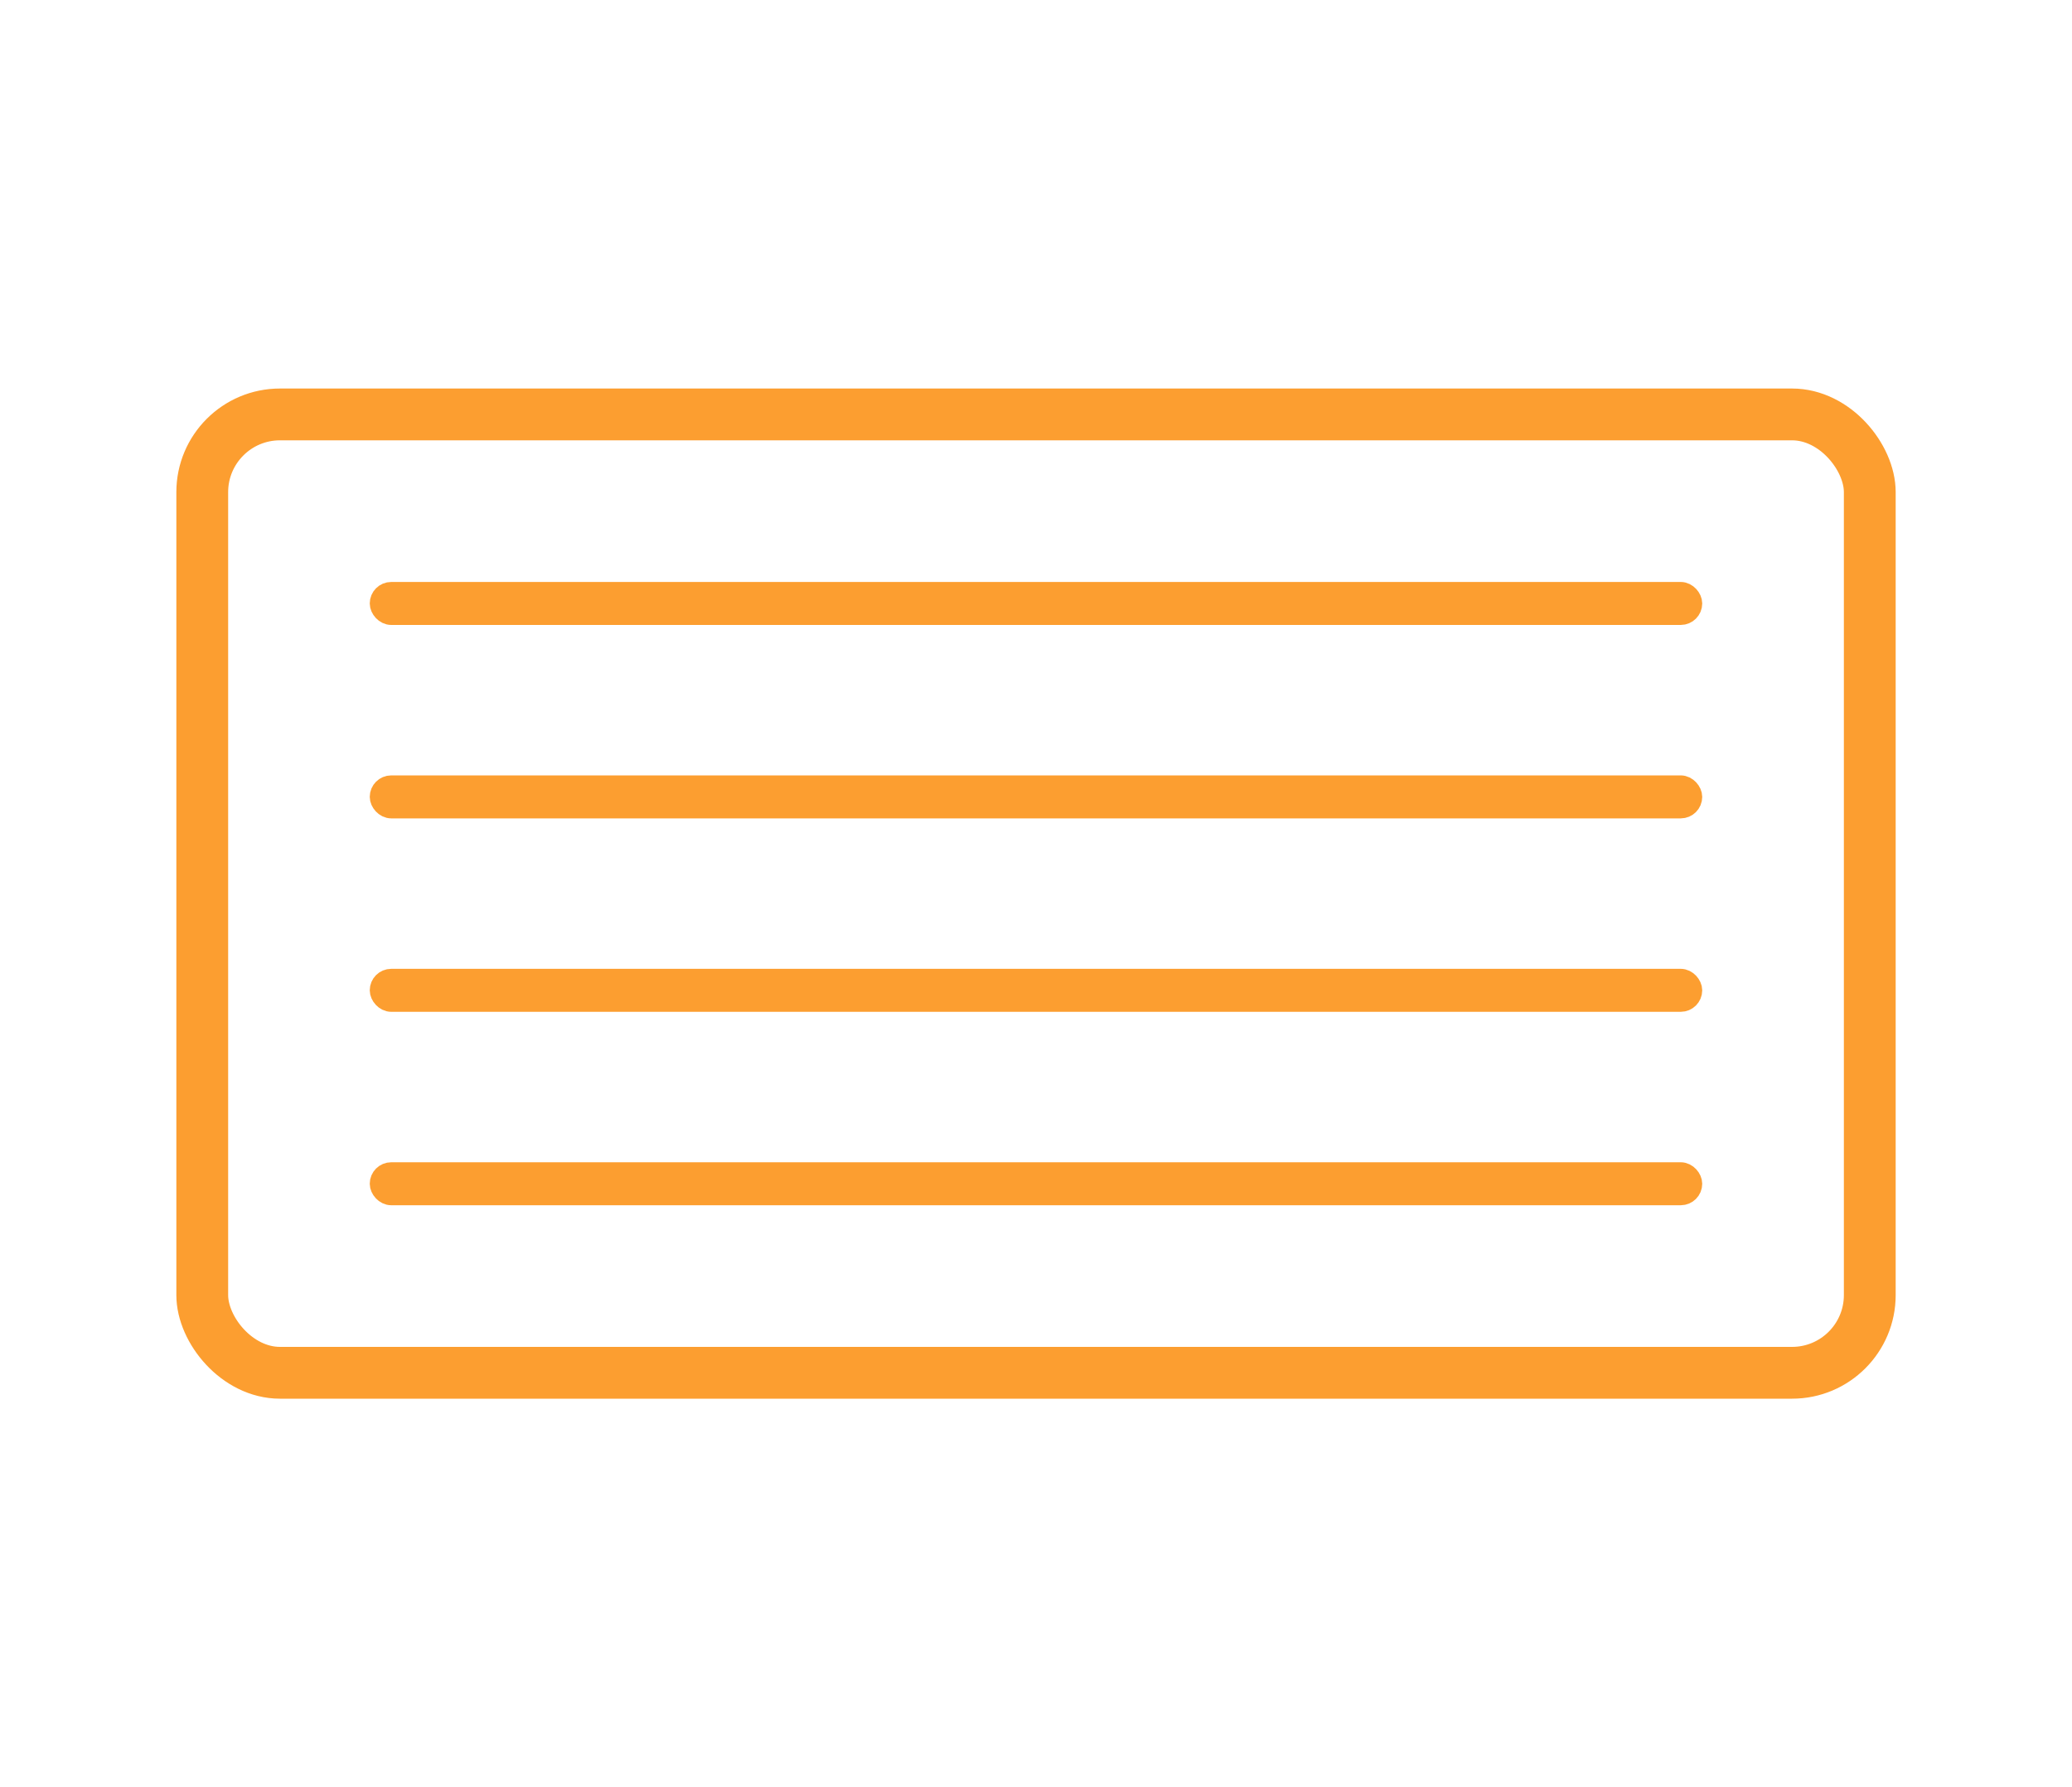 <svg width="80" height="69" viewBox="0 0 80 69" fill="none" xmlns="http://www.w3.org/2000/svg">
<rect width="80" height="69" fill="white"/>
<rect x="7.809" y="16" width="64.383" height="37" rx="3" stroke="#FC9E30" stroke-width="2"/>
<rect x="14.691" y="22.883" width="50.617" height="0.83" rx="0.415" stroke="#FC9E30" stroke-width="0.83"/>
<rect x="14.691" y="30.351" width="50.617" height="0.83" rx="0.415" stroke="#FC9E30" stroke-width="0.83"/>
<rect x="14.691" y="37.819" width="50.617" height="0.83" rx="0.415" stroke="#FC9E30" stroke-width="0.83"/>
<rect x="14.691" y="45.287" width="50.617" height="0.83" rx="0.415" stroke="#FC9E30" stroke-width="0.83"/>
</svg>
